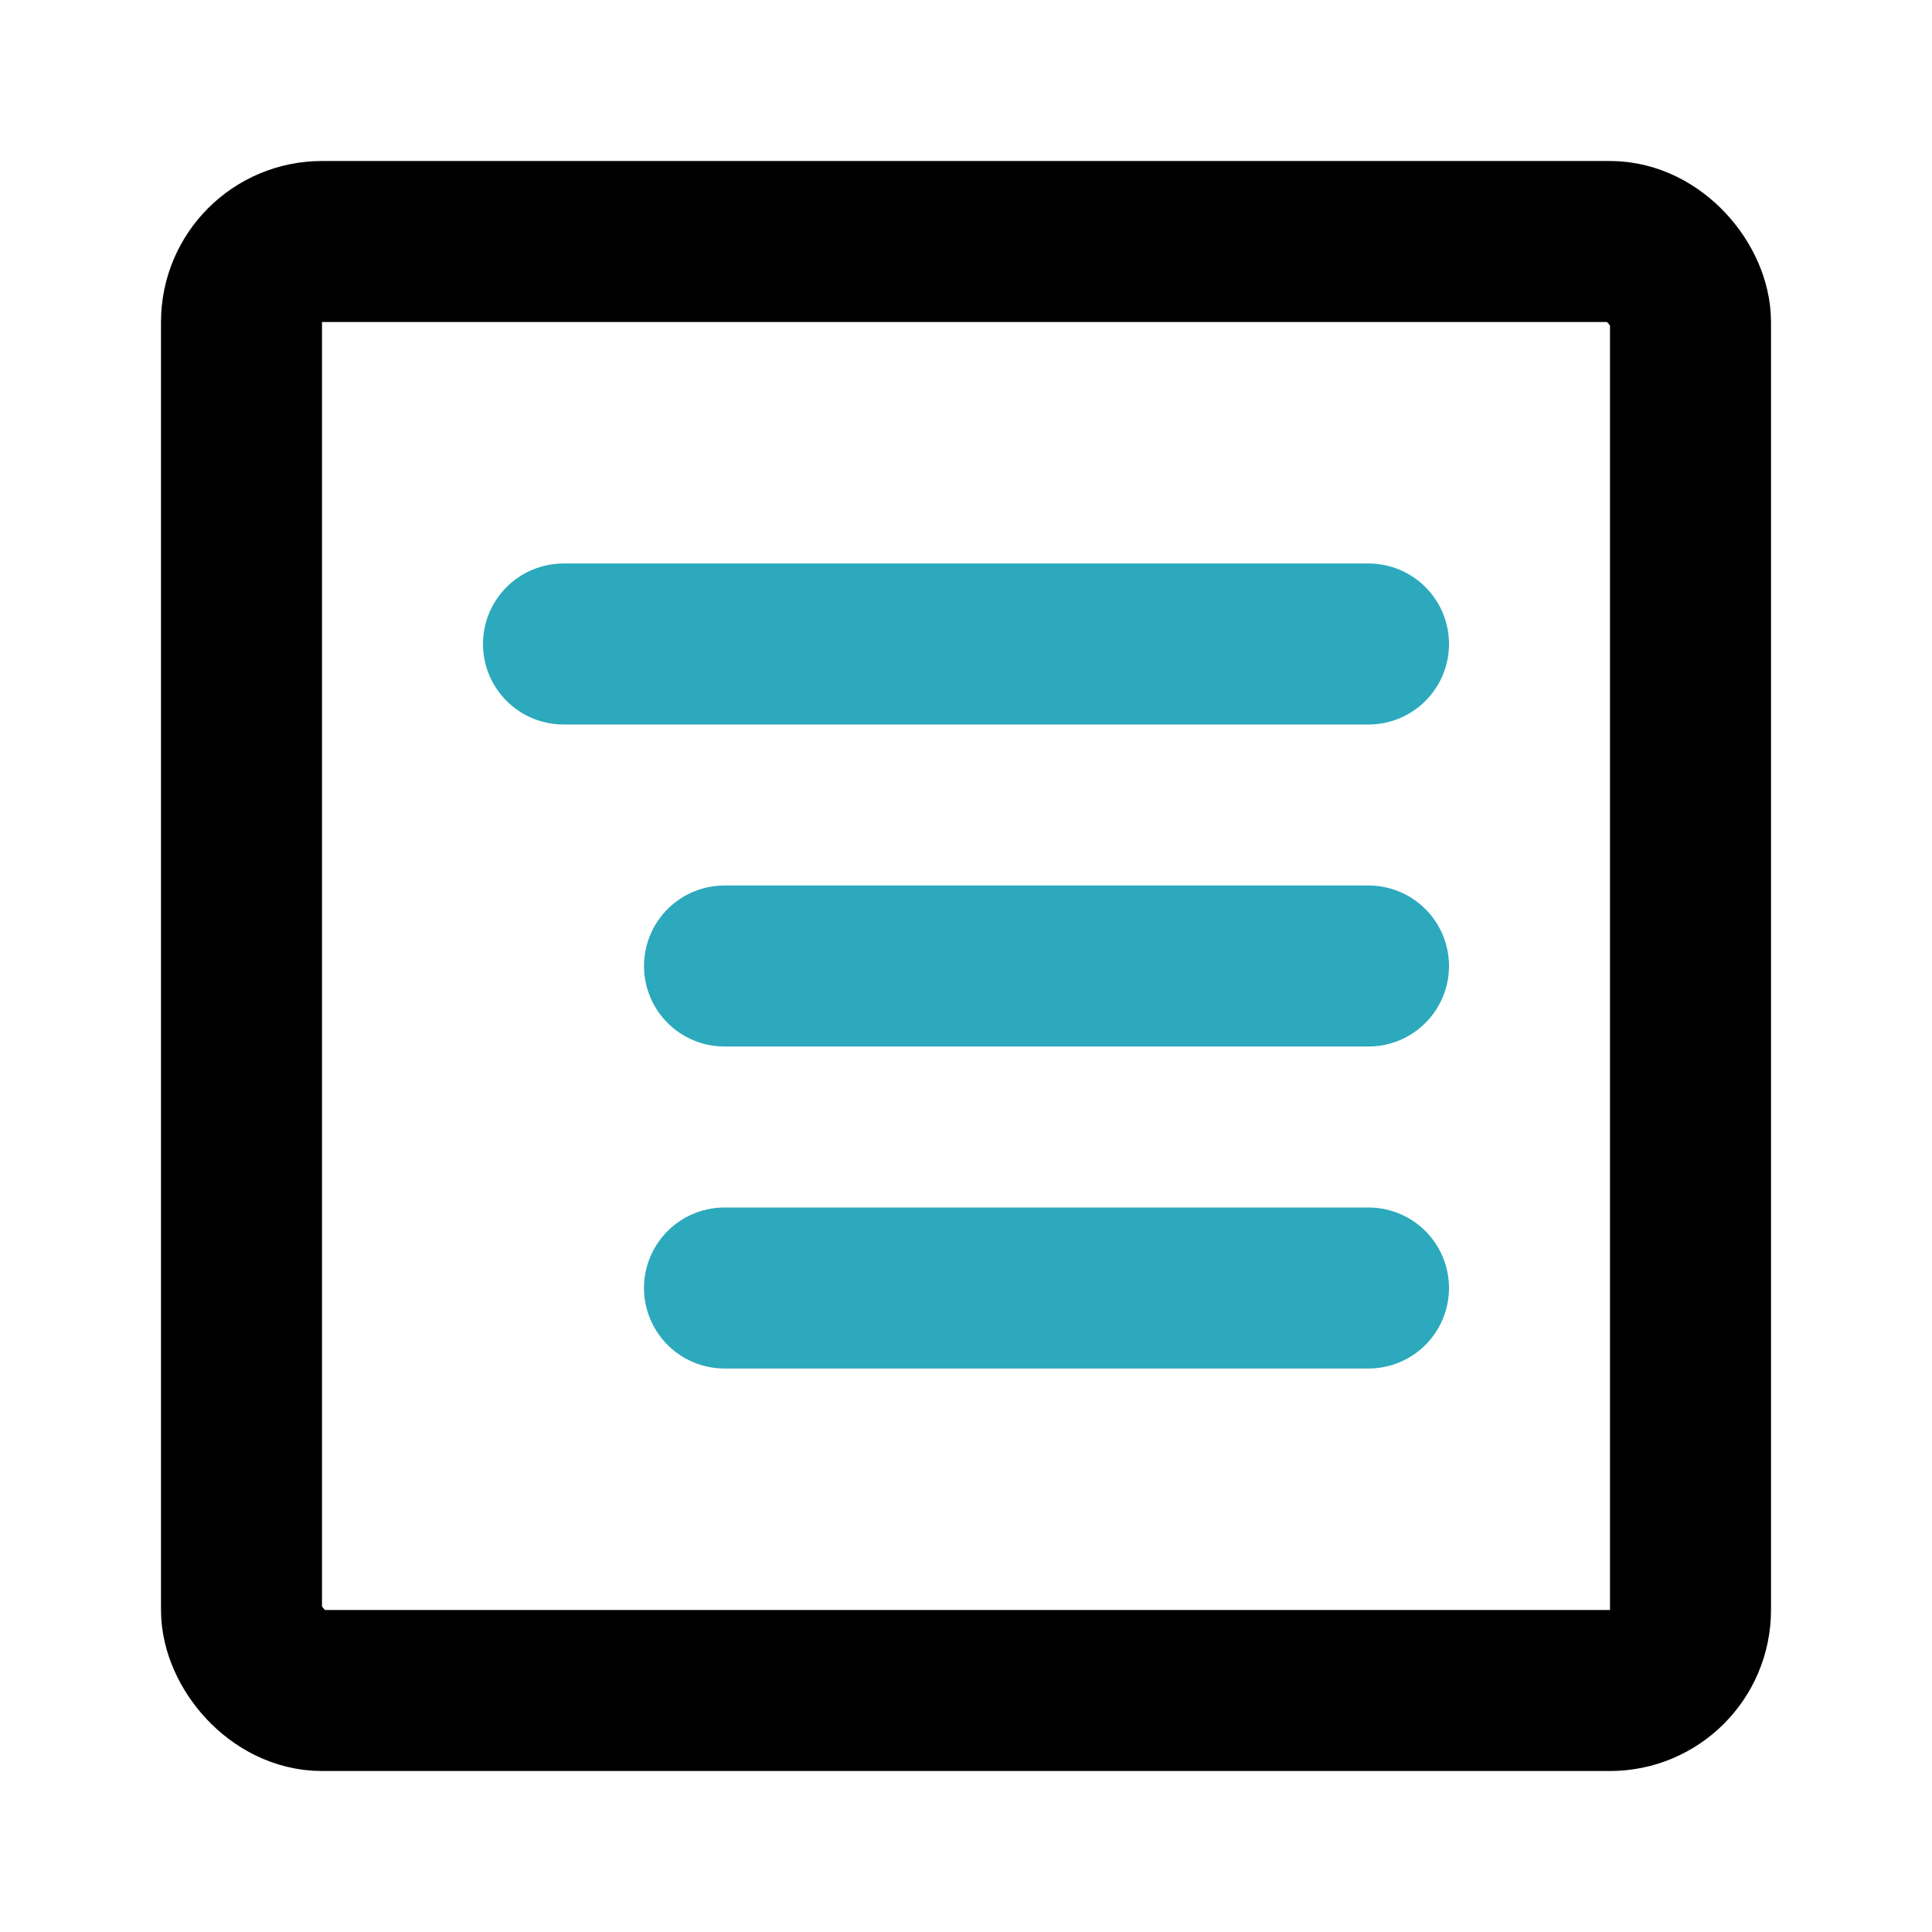 <?xml version="1.0" encoding="utf-8"?>
<svg fill="#000000" width="800px" height="800px" viewBox="0 0 24 24" id="alignment-right-square" data-name="Line Color" xmlns="http://www.w3.org/2000/svg" class="icon line-color"><path id="secondary" d="M7,8H17M9,12h8M9,16h8" style="fill: none; stroke: rgb(44, 169, 188); stroke-linecap: round; stroke-linejoin: round; stroke-width: 2;"></path><rect id="primary" x="3" y="3" width="18" height="18" rx="1" style="fill: none; stroke: rgb(0, 0, 0); stroke-linecap: round; stroke-linejoin: round; stroke-width: 2;"></rect></svg>